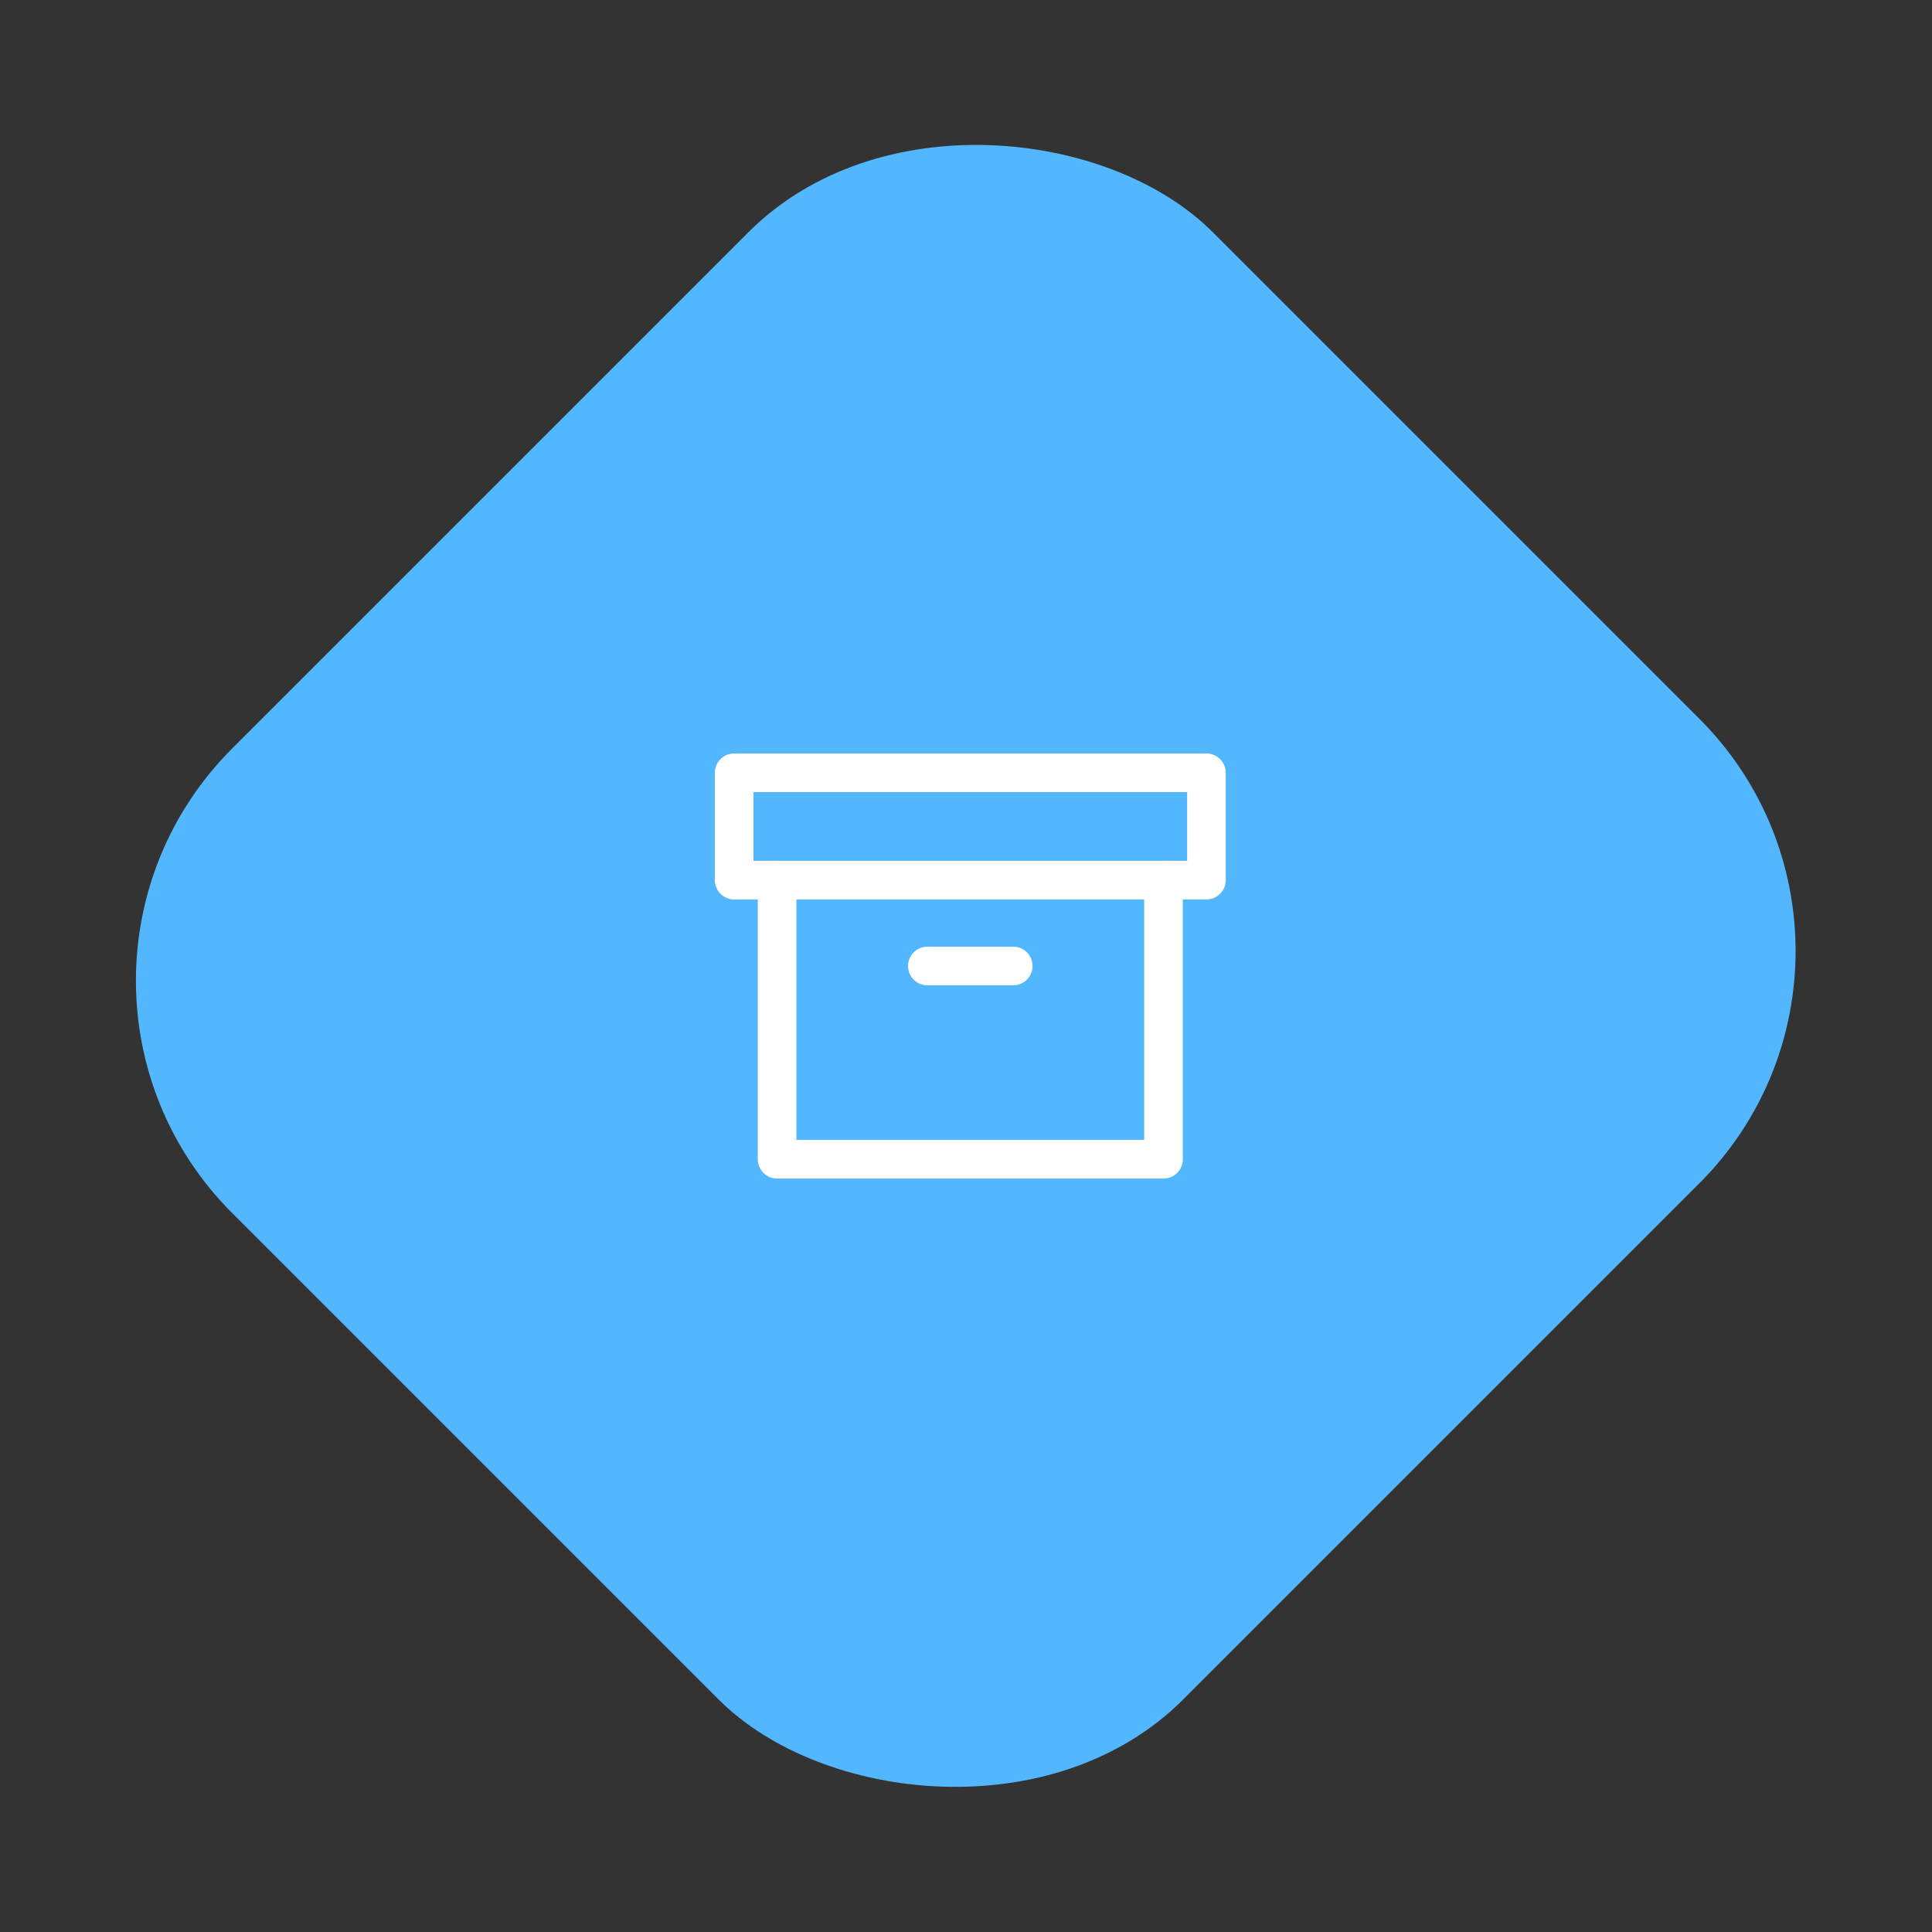 <svg fill="none" height="100" viewBox="0 0 100 100" width="100" xmlns="http://www.w3.org/2000/svg"><rect x="0" y="0" width="100" height="100" fill="#333333" stroke="none"/><rect fill="#52b7ff" height="69.623" rx="17" transform="matrix(.707 -.707 .707 .707 -35.899 14.87)" width="71.799" y="50.769"/><g stroke="#fff" stroke-linecap="round" stroke-linejoin="round" stroke-width="2"><path d="m60.222 45.556v14.445h-20v-14.445"/><path d="m62.445 40h-24.445v5.556h24.445z"/><path d="m48 50h4.444"/></g></svg>